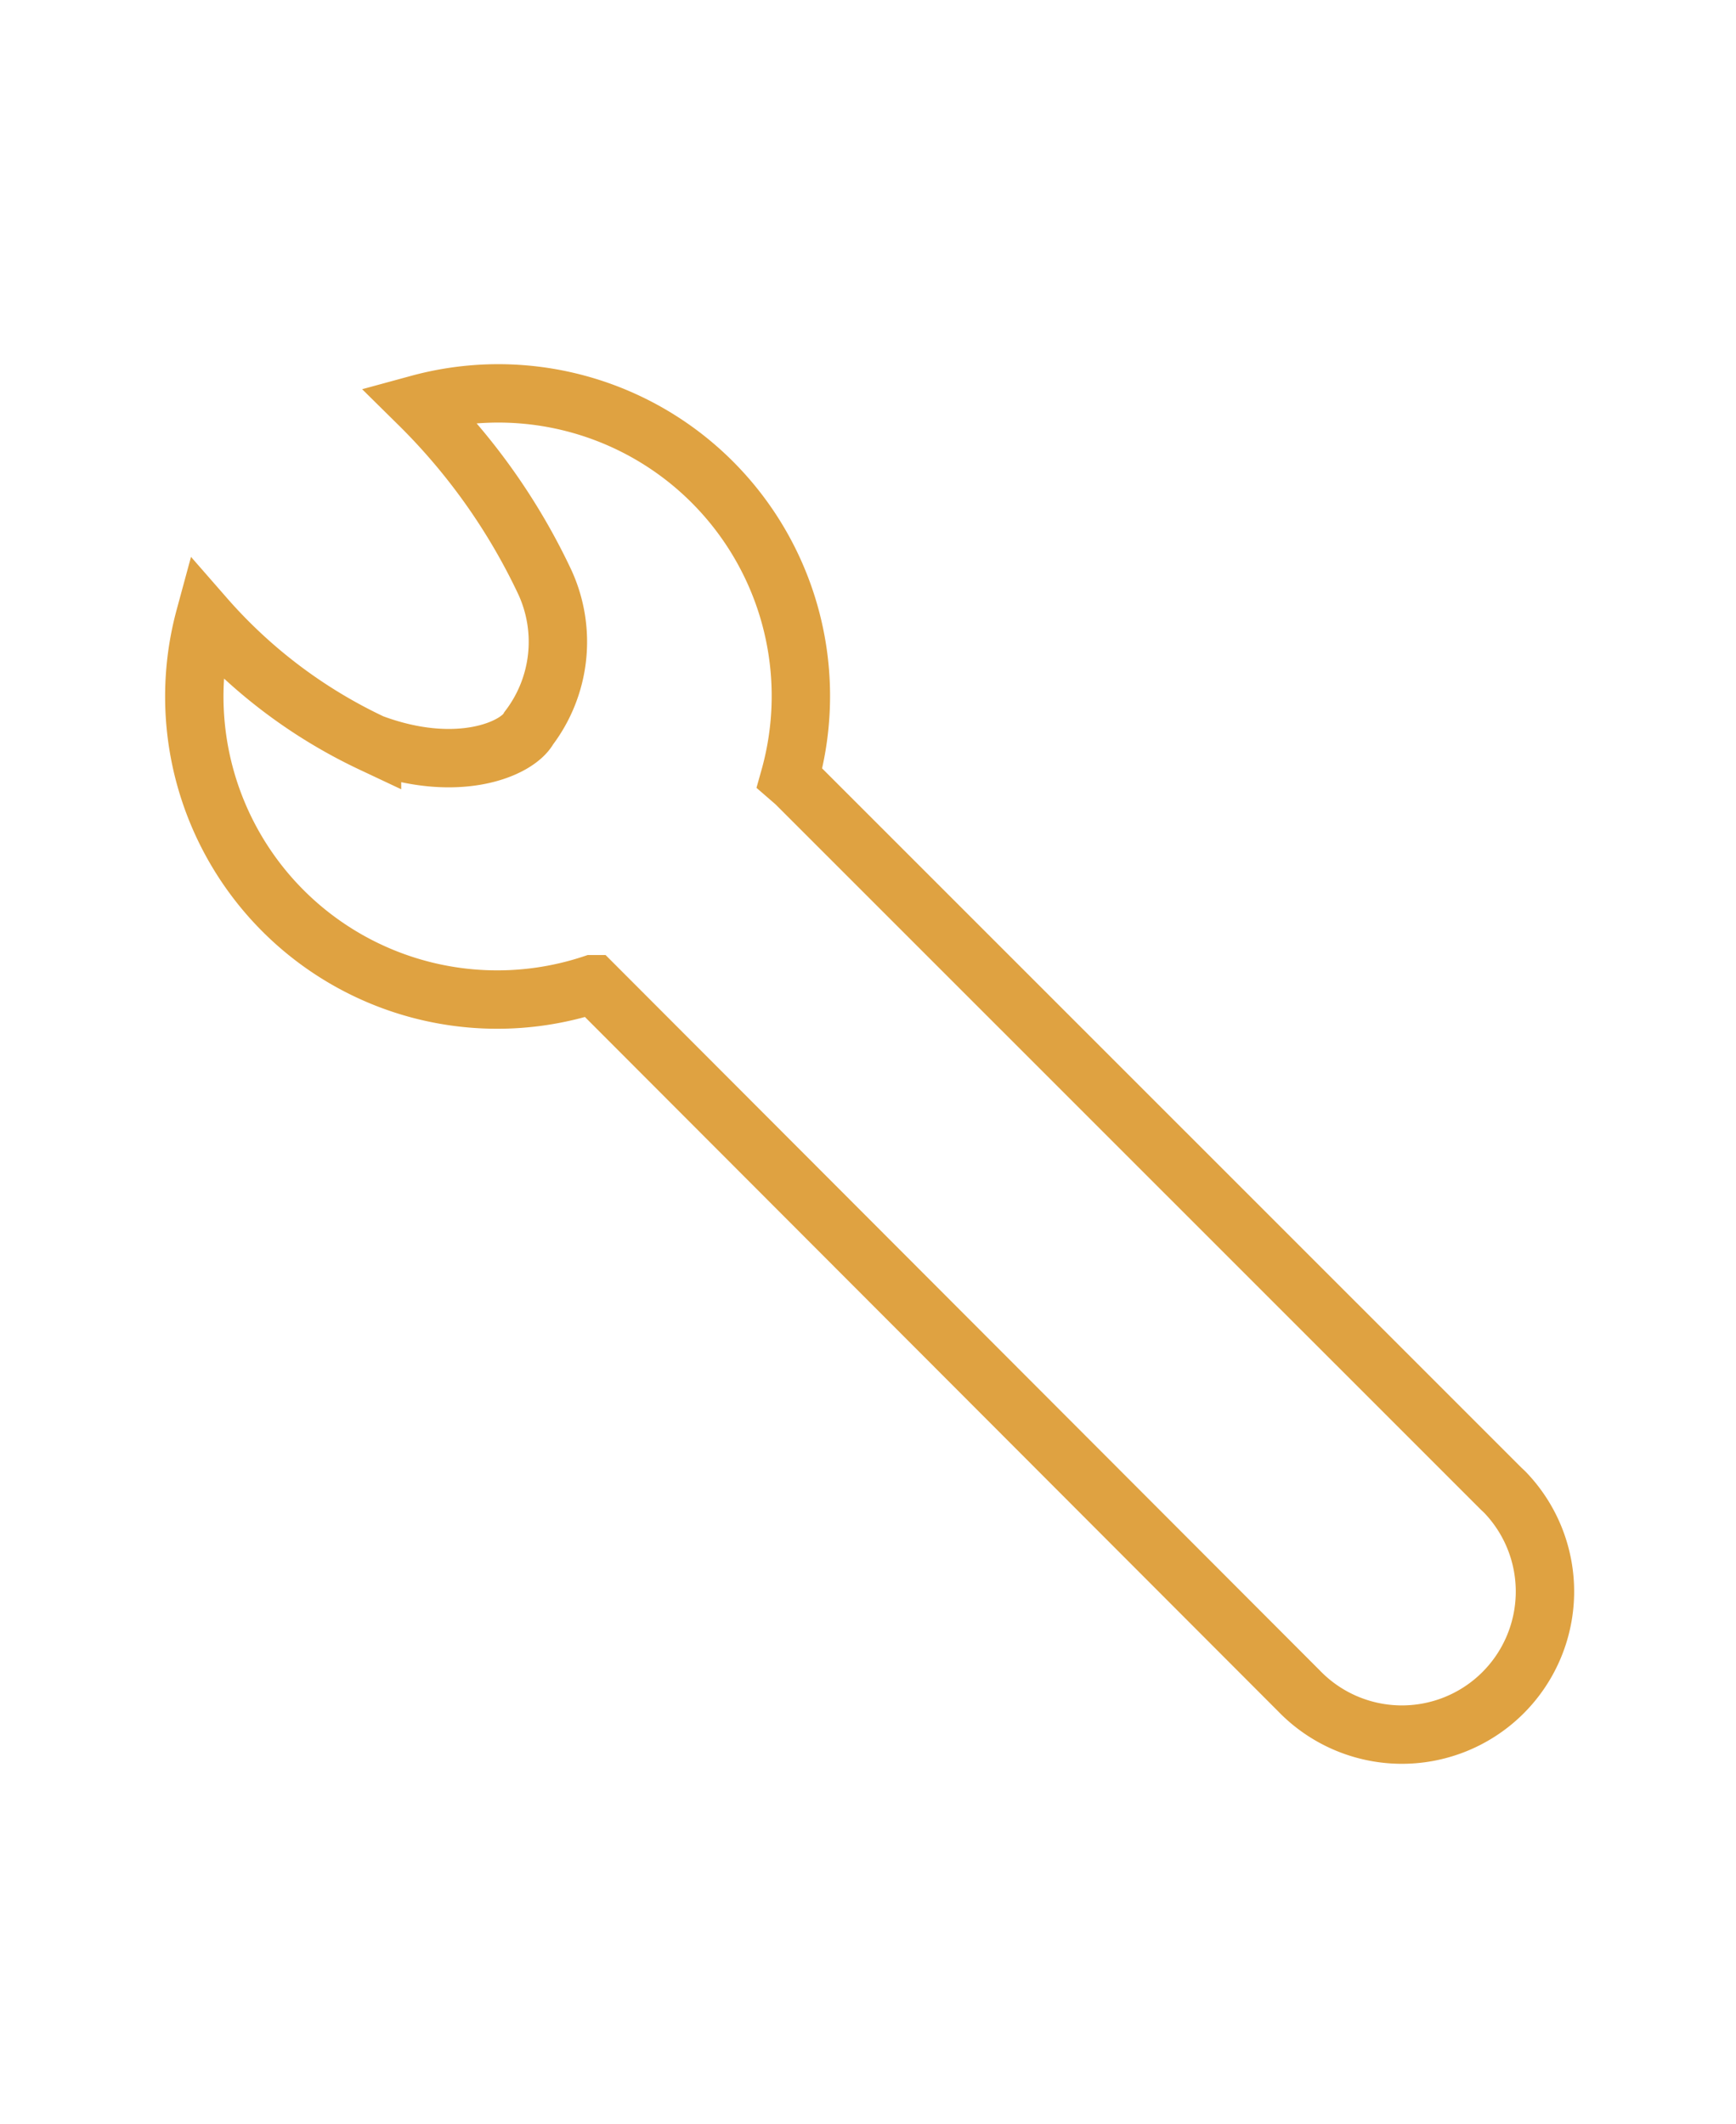 <svg xmlns="http://www.w3.org/2000/svg" xmlns:xlink="http://www.w3.org/1999/xlink" viewBox="0 0 89.22 109.14"><defs><style>.cls-1,.cls-3{fill:none;}.cls-2{clip-path:url(#clip-path);}.cls-3{stroke:#dfa241;stroke-miterlimit:10;stroke-width:3px;}</style><clipPath id="clip-path"><rect class="cls-1" x="6.92" y="17.1" width="75.38" height="74.93"/></clipPath></defs><g id="Calque_2" data-name="Calque 2"><g id="Object"><g class="cls-2"><g id="wrench"><g id="wrench-2"><path id="Tracé_148" data-name="Tracé 148" class="cls-3" d="M40.88,40.23l-.3-.26A15.55,15.55,0,0,0,21.52,20.76,32,32,0,0,1,28,29.91a7.33,7.33,0,0,1-.82,7.5c-.59,1.09-3.7,2.41-8.06.78a26.25,26.25,0,0,1-8.59-6.48A15.57,15.57,0,0,0,30.45,50.57l.05,0L66.76,86.88A7.35,7.35,0,0,0,77.34,76.67l-.19-.18Z"/></g></g></g><rect class="cls-1" width="89.22" height="109.14"/></g></g></svg>